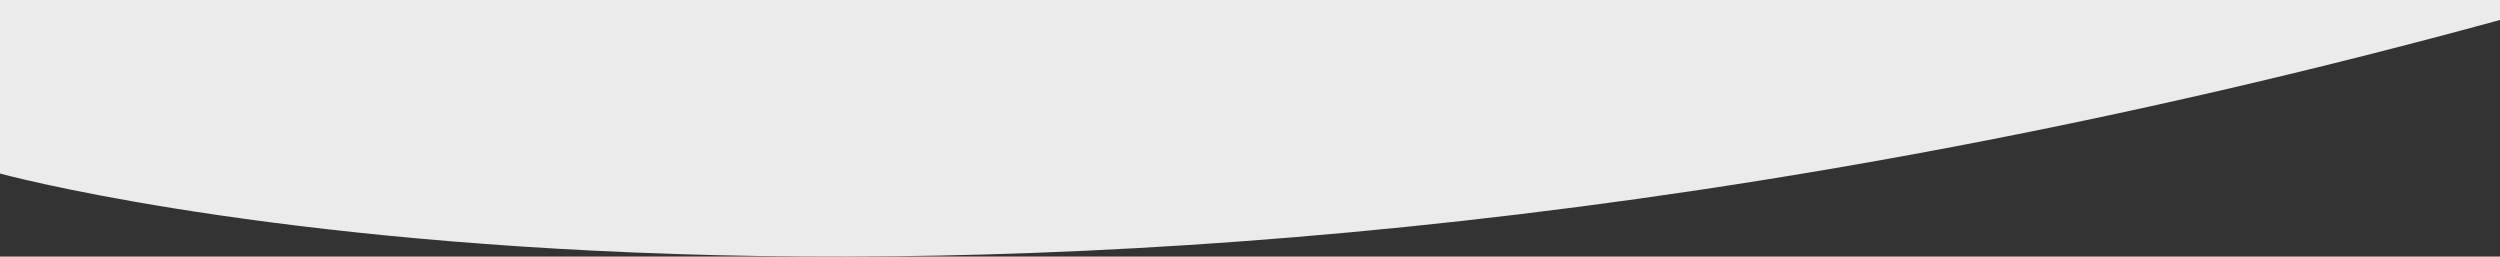 <?xml version="1.0" encoding="utf-8"?>
<!-- Generator: Adobe Illustrator 19.0.0, SVG Export Plug-In . SVG Version: 6.00 Build 0)  -->
<svg version="1.1" id="Layer_1" xmlns="http://www.w3.org/2000/svg" xmlns:xlink="http://www.w3.org/1999/xlink" x="0px" y="0px"
	 viewBox="0.9 526.599 1278.1 131.18" enable-background="new 0.9 526.599 1278.1 131.18" xml:space="preserve">
<rect x="0.9" y="526.599" width="1278.1" height="131.18" fill="#333333" stroke="none"/>
<path fill="#EBEBEB" d="M0.9,526.599v88.709c0,0,494.1,135.9,1278.1-78.5v-10.209H0.9z"/>
</svg>
